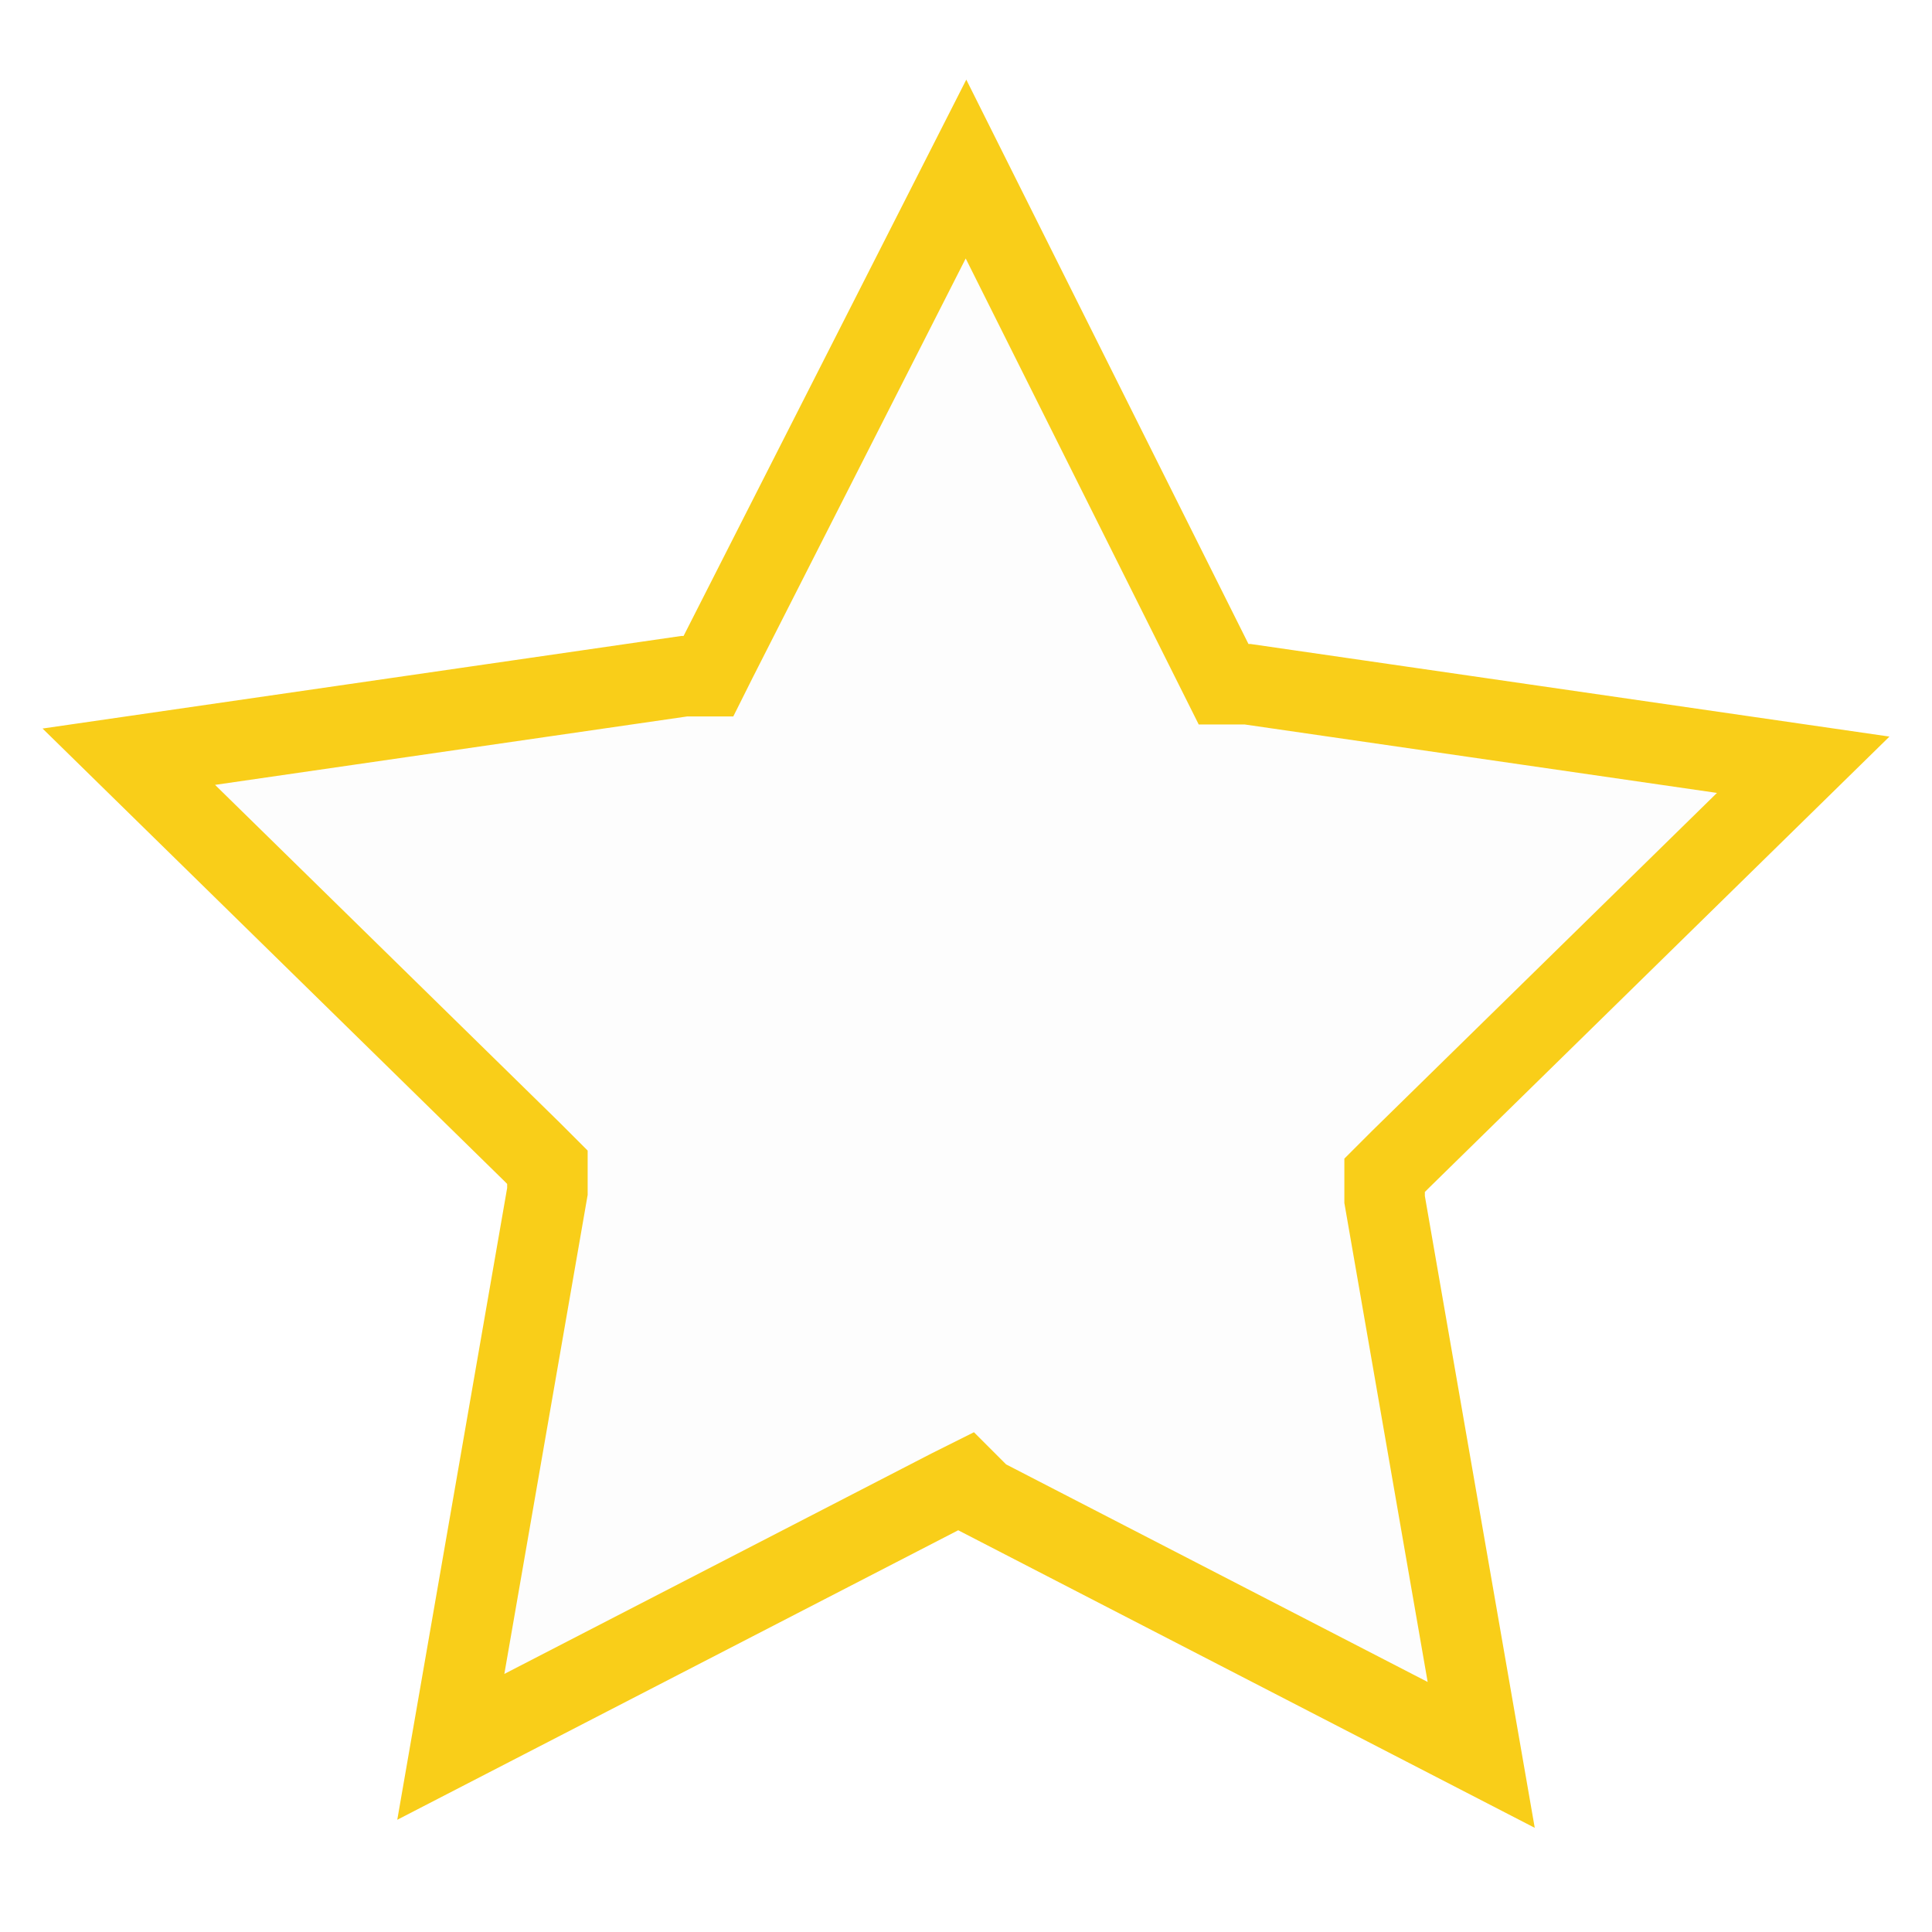 <svg xmlns="http://www.w3.org/2000/svg" xml:space="preserve" style="enable-background:new 0 0 24 24" viewBox="0 0 24 24"><path d="m12 2.1 3.1 6.2.1.2h.3l6.9 1-5 4.9-.2.2v.3l1.2 6.9-6.2-3.2-.2-.2-.2.1-6.2 3.2 1.2-6.9v-.3l-.2-.2-5-4.9 6.9-1h.3l.1-.2L12 2.1z" style="fill:#25282b;fill-opacity:1.000000e-02;stroke:#f9ce19"/></svg>